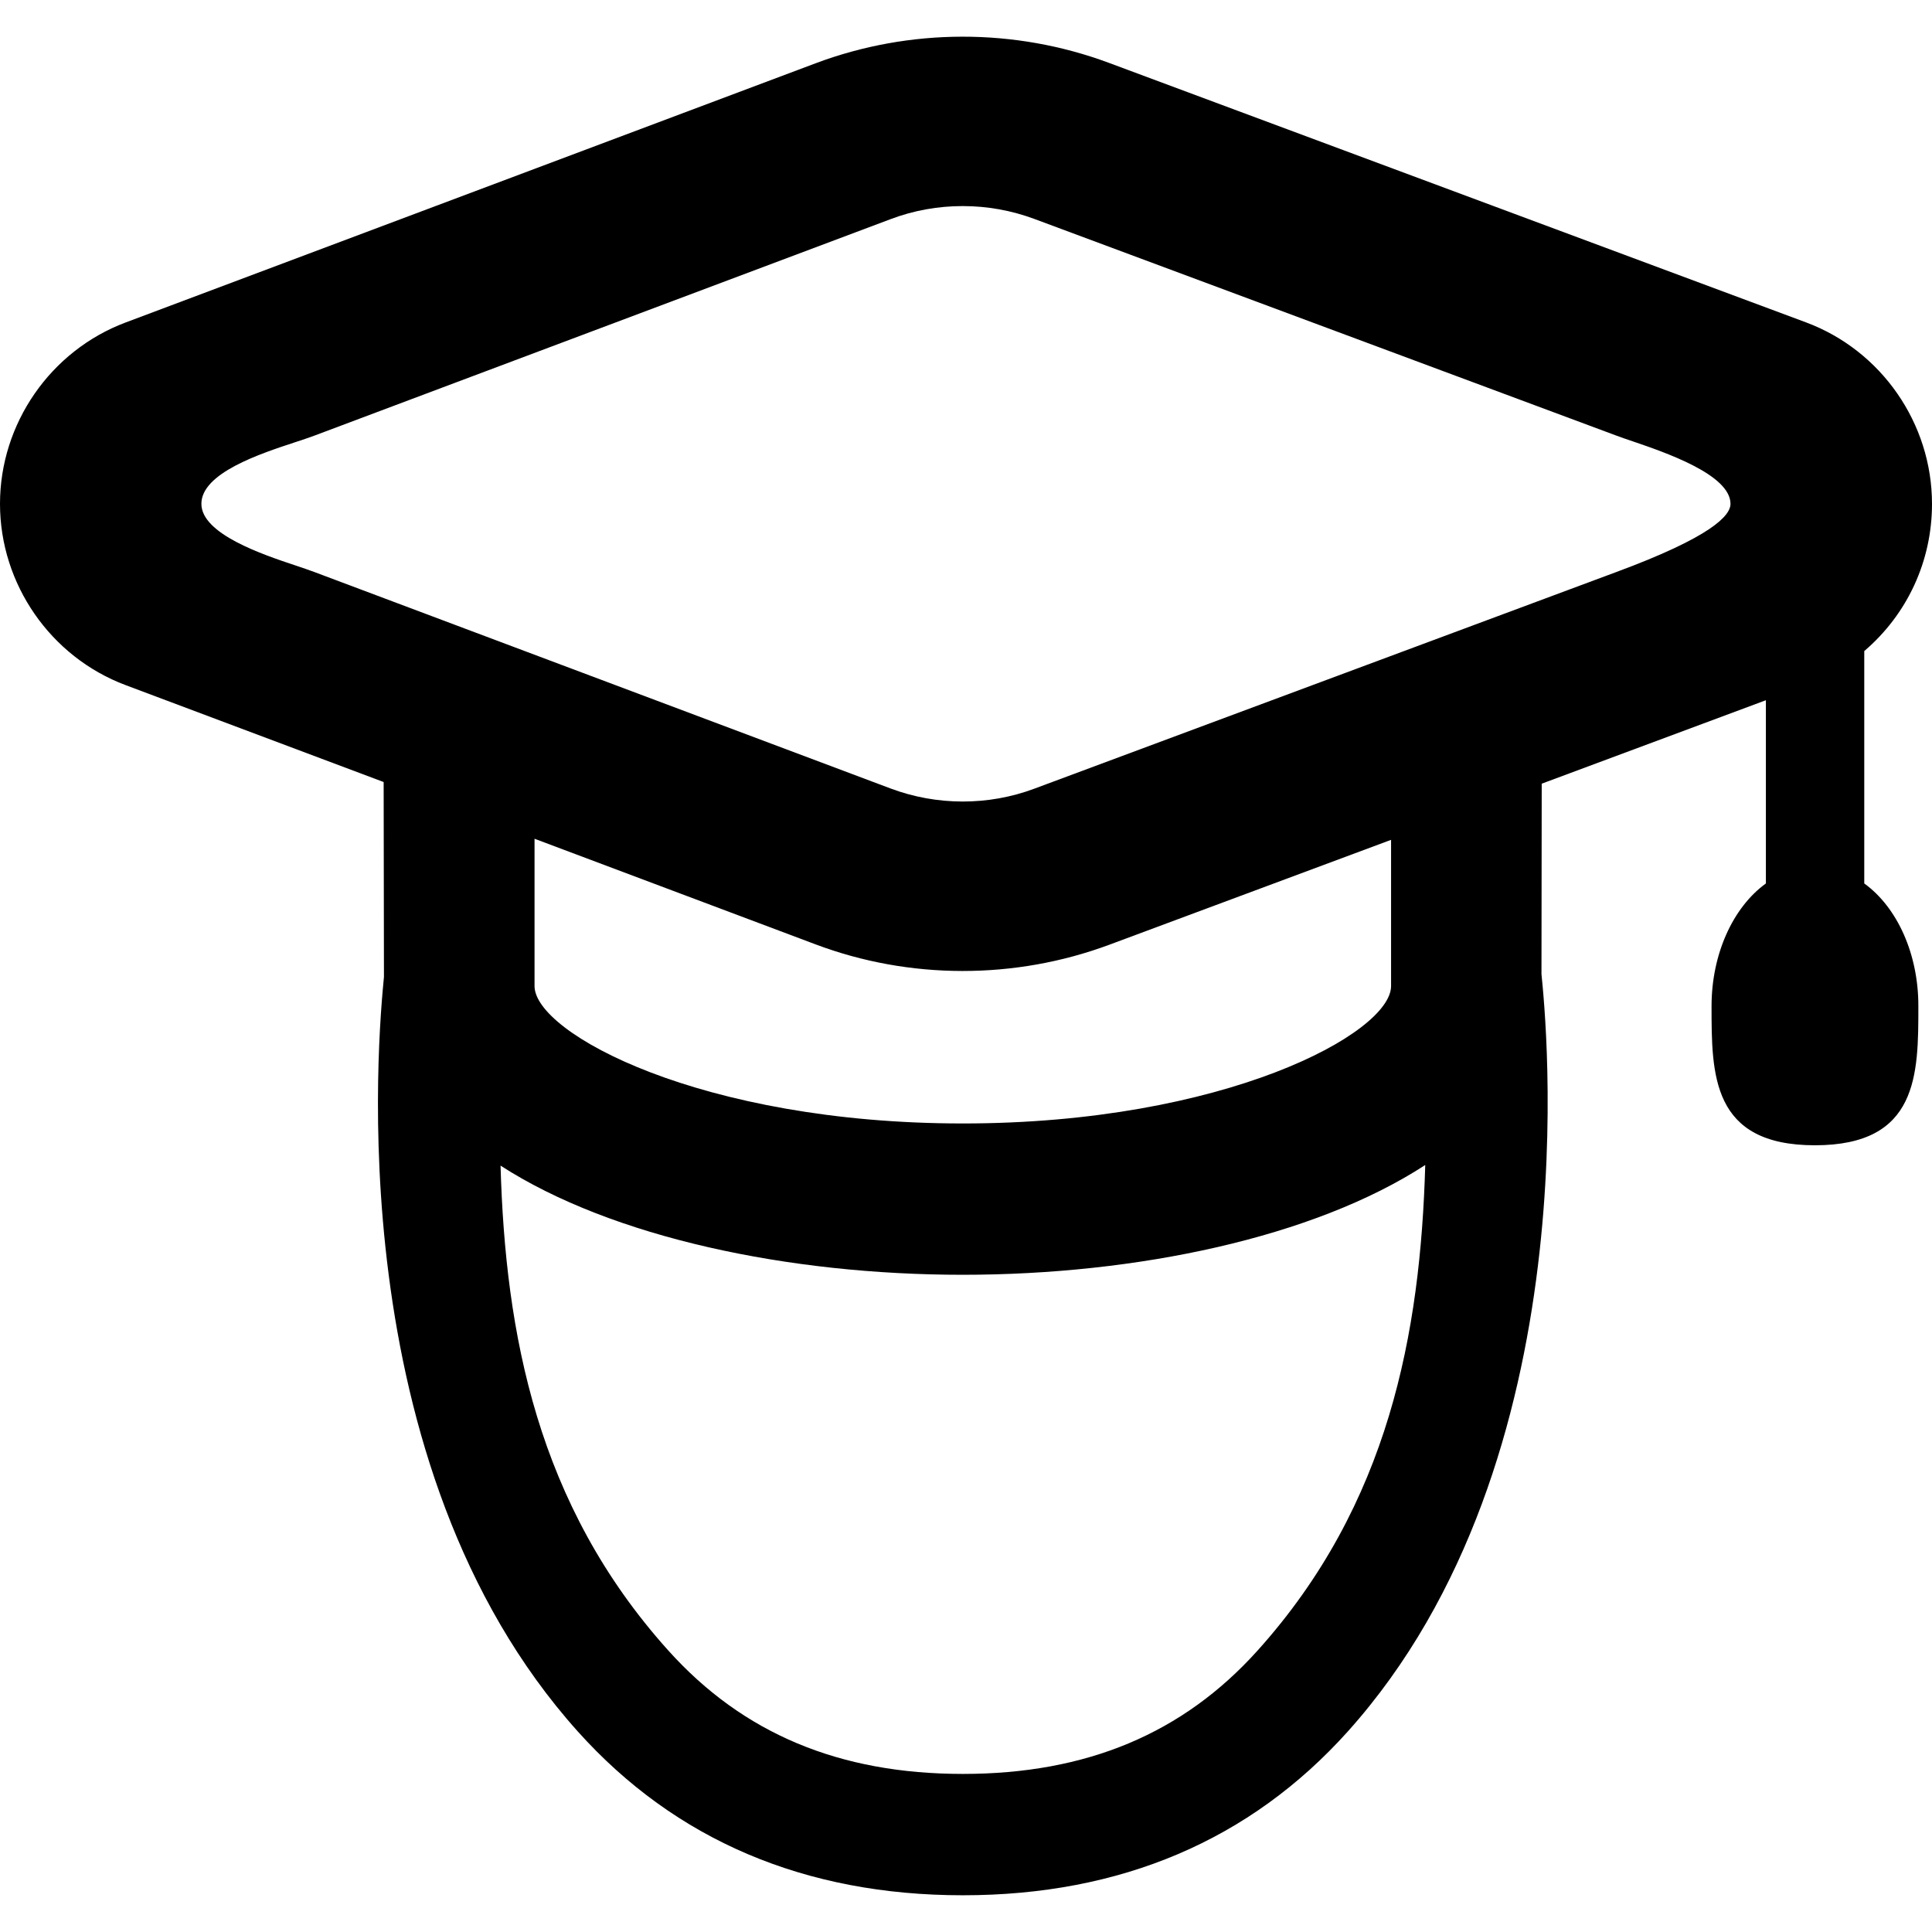 <svg xml:space="preserve" viewBox="0 0 31.716 31.716" height="800px" width="800px" xmlns:xlink="http://www.w3.org/1999/xlink" xmlns="http://www.w3.org/2000/svg" id="Capa_1" version="1.1" fill="#000000">
<g>
	<path d="M30.604,14.503v-3.815c0.709-0.606,1.112-1.479,1.112-2.416c0-1.322-0.832-2.52-2.069-2.98l-11.44-4.259
		c-1.549-0.577-3.275-0.574-4.821,0.007L2.062,5.294C0.829,5.757,0,6.954,0,8.271c0,1.318,0.83,2.514,2.062,2.976l4.236,1.591
		l0.005,3.199c-0.091,0.939-0.76,7.993,3.183,12.388c1.601,1.783,3.729,2.688,6.32,2.688c2.593,0,4.718-0.905,6.319-2.688
		c4.014-4.474,3.248-11.748,3.18-12.434l0.004-3.126l3.68-1.37v3.008c-0.545,0.395-0.892,1.165-0.892,2.014
		c0,1.123,0,2.284,1.697,2.284c1.698,0,1.698-1.162,1.698-2.284C31.494,15.669,31.15,14.898,30.604,14.503z M20.645,27.095
		c-1.226,1.364-2.809,2.026-4.838,2.026c-2.031,0-3.611-0.664-4.836-2.026c-2.157-2.397-2.675-5.208-2.754-7.96
		c1.834,1.184,4.739,1.792,7.587,1.792c2.853,0,5.761-0.61,7.593-1.802C23.318,21.879,22.804,24.695,20.645,27.095z M8.775,16.187
		v-2.418l4.611,1.733c1.545,0.582,3.273,0.583,4.822,0.008l4.628-1.723v2.4c0,0.774-2.737,2.256-7.03,2.256
		S8.775,16.961,8.775,16.187z M26.527,9.393l-9.547,3.554c-0.756,0.283-1.603,0.281-2.36-0.003L5.165,9.392
		c-0.084-0.031-0.19-0.068-0.307-0.107c-0.542-0.18-1.552-0.518-1.552-1.014c0-0.505,0.963-0.822,1.538-1.011
		c0.123-0.04,0.232-0.077,0.321-0.11l9.454-3.552C15,3.454,15.398,3.383,15.804,3.383c0.404,0,0.798,0.071,1.176,0.211l9.549,3.555
		c0.078,0.029,0.172,0.062,0.277,0.097c0.52,0.178,1.602,0.544,1.602,1.025C28.408,8.466,28.091,8.815,26.527,9.393z"></path>
</g>
</svg>